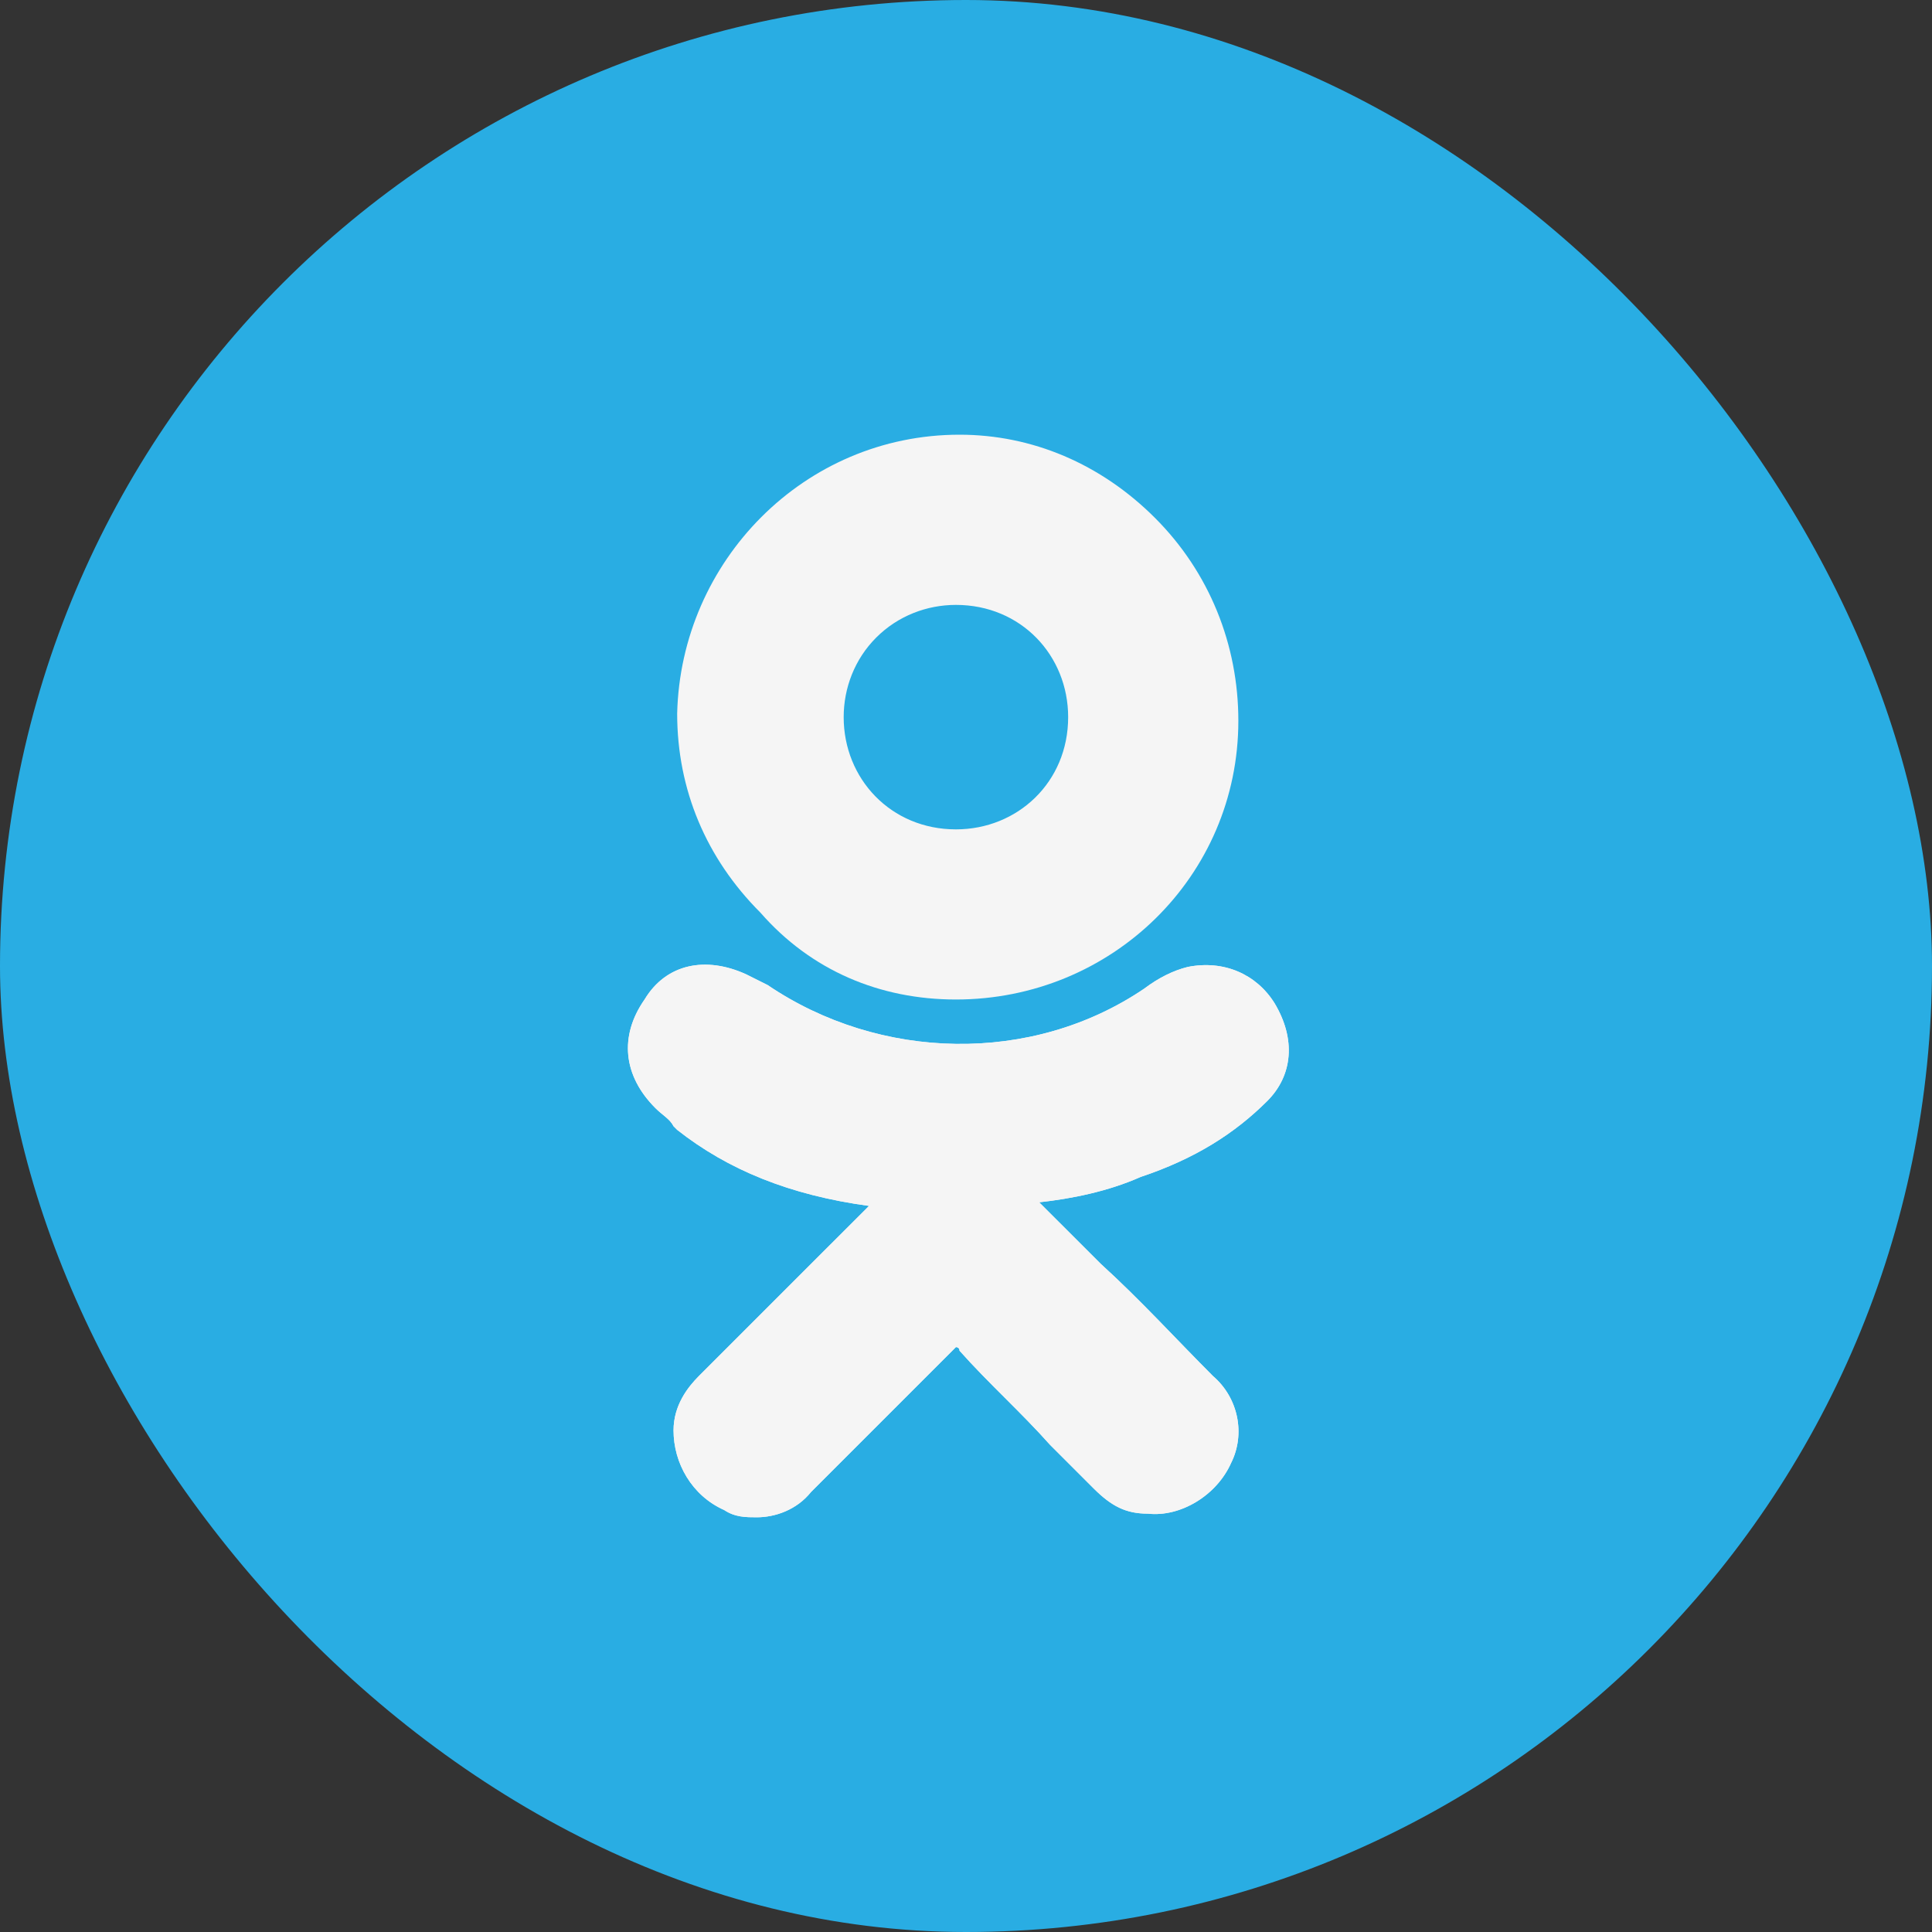 <?xml version="1.0" encoding="UTF-8"?> <svg xmlns="http://www.w3.org/2000/svg" width="32" height="32" viewBox="0 0 32 32" fill="none"><rect x="0" y="0" width="32" height="32" fill="#333333" stroke="none"/><rect width="32" height="32" rx="16" fill="#29ADE3"></rect><path d="M20.991 18.235C21.41 17.815 21.47 17.215 21.11 16.615C20.811 16.136 20.271 15.896 19.671 16.016C19.431 16.076 19.191 16.195 18.952 16.375C17.093 17.635 14.574 17.575 12.715 16.316C12.595 16.256 12.475 16.195 12.355 16.136C11.695 15.836 11.036 15.956 10.676 16.555C10.256 17.155 10.316 17.815 10.856 18.354C10.976 18.474 11.096 18.534 11.156 18.654L11.216 18.714C12.055 19.374 13.075 19.794 14.394 19.974L13.614 20.753C12.955 21.413 12.235 22.132 11.575 22.792C11.396 22.972 11.156 23.272 11.156 23.692C11.156 24.231 11.456 24.771 11.995 25.011C12.175 25.131 12.355 25.131 12.535 25.131C12.835 25.131 13.195 25.011 13.434 24.711C14.334 23.812 15.054 23.092 15.773 22.372C15.833 22.312 15.833 22.312 15.833 22.312C15.833 22.312 15.893 22.312 15.893 22.372C16.373 22.912 16.913 23.392 17.392 23.931C17.632 24.171 17.872 24.411 18.112 24.651C18.412 24.951 18.652 25.071 19.012 25.071C19.551 25.131 20.151 24.771 20.391 24.231C20.631 23.752 20.511 23.152 20.091 22.792C19.491 22.192 18.892 21.533 18.232 20.933L17.212 19.914C17.752 19.854 18.352 19.734 18.892 19.494C19.791 19.194 20.451 18.774 20.991 18.235Z" fill="#F5F5F5"></path><path d="M15.833 16.555C18.412 16.555 20.511 14.516 20.511 11.938C20.511 10.678 20.031 9.479 19.131 8.579C18.232 7.68 17.093 7.2 15.893 7.2C13.315 7.2 11.276 9.299 11.216 11.818C11.216 13.077 11.695 14.216 12.595 15.116C13.434 16.076 14.574 16.555 15.833 16.555ZM14.514 10.559C14.874 10.199 15.353 10.019 15.833 10.019C16.913 10.019 17.692 10.858 17.692 11.878C17.692 12.957 16.853 13.737 15.833 13.737C14.754 13.737 13.974 12.897 13.974 11.878C13.974 11.398 14.154 10.918 14.514 10.559Z" fill="#F5F5F5"></path><path d="M20.991 18.235C21.41 17.815 21.47 17.215 21.11 16.615C20.811 16.136 20.271 15.896 19.671 16.016C19.431 16.076 19.191 16.195 18.952 16.375C17.093 17.635 14.574 17.575 12.715 16.316C12.595 16.256 12.475 16.195 12.355 16.136C11.695 15.836 11.036 15.956 10.676 16.555C10.256 17.155 10.316 17.815 10.856 18.354C10.976 18.474 11.096 18.534 11.156 18.654L11.216 18.714C12.055 19.374 13.075 19.794 14.394 19.974L13.614 20.753C12.955 21.413 12.235 22.132 11.575 22.792C11.396 22.972 11.156 23.272 11.156 23.692C11.156 24.231 11.456 24.771 11.995 25.011C12.175 25.131 12.355 25.131 12.535 25.131C12.835 25.131 13.195 25.011 13.434 24.711C14.334 23.812 15.054 23.092 15.773 22.372C15.833 22.312 15.833 22.312 15.833 22.312C15.833 22.312 15.893 22.312 15.893 22.372C16.373 22.912 16.913 23.392 17.392 23.931C17.632 24.171 17.872 24.411 18.112 24.651C18.412 24.951 18.652 25.071 19.012 25.071C19.551 25.131 20.151 24.771 20.391 24.231C20.631 23.752 20.511 23.152 20.091 22.792C19.491 22.192 18.892 21.533 18.232 20.933L17.212 19.914C17.752 19.854 18.352 19.734 18.892 19.494C19.791 19.194 20.451 18.774 20.991 18.235Z" fill="#F5F5F5"></path></svg> 